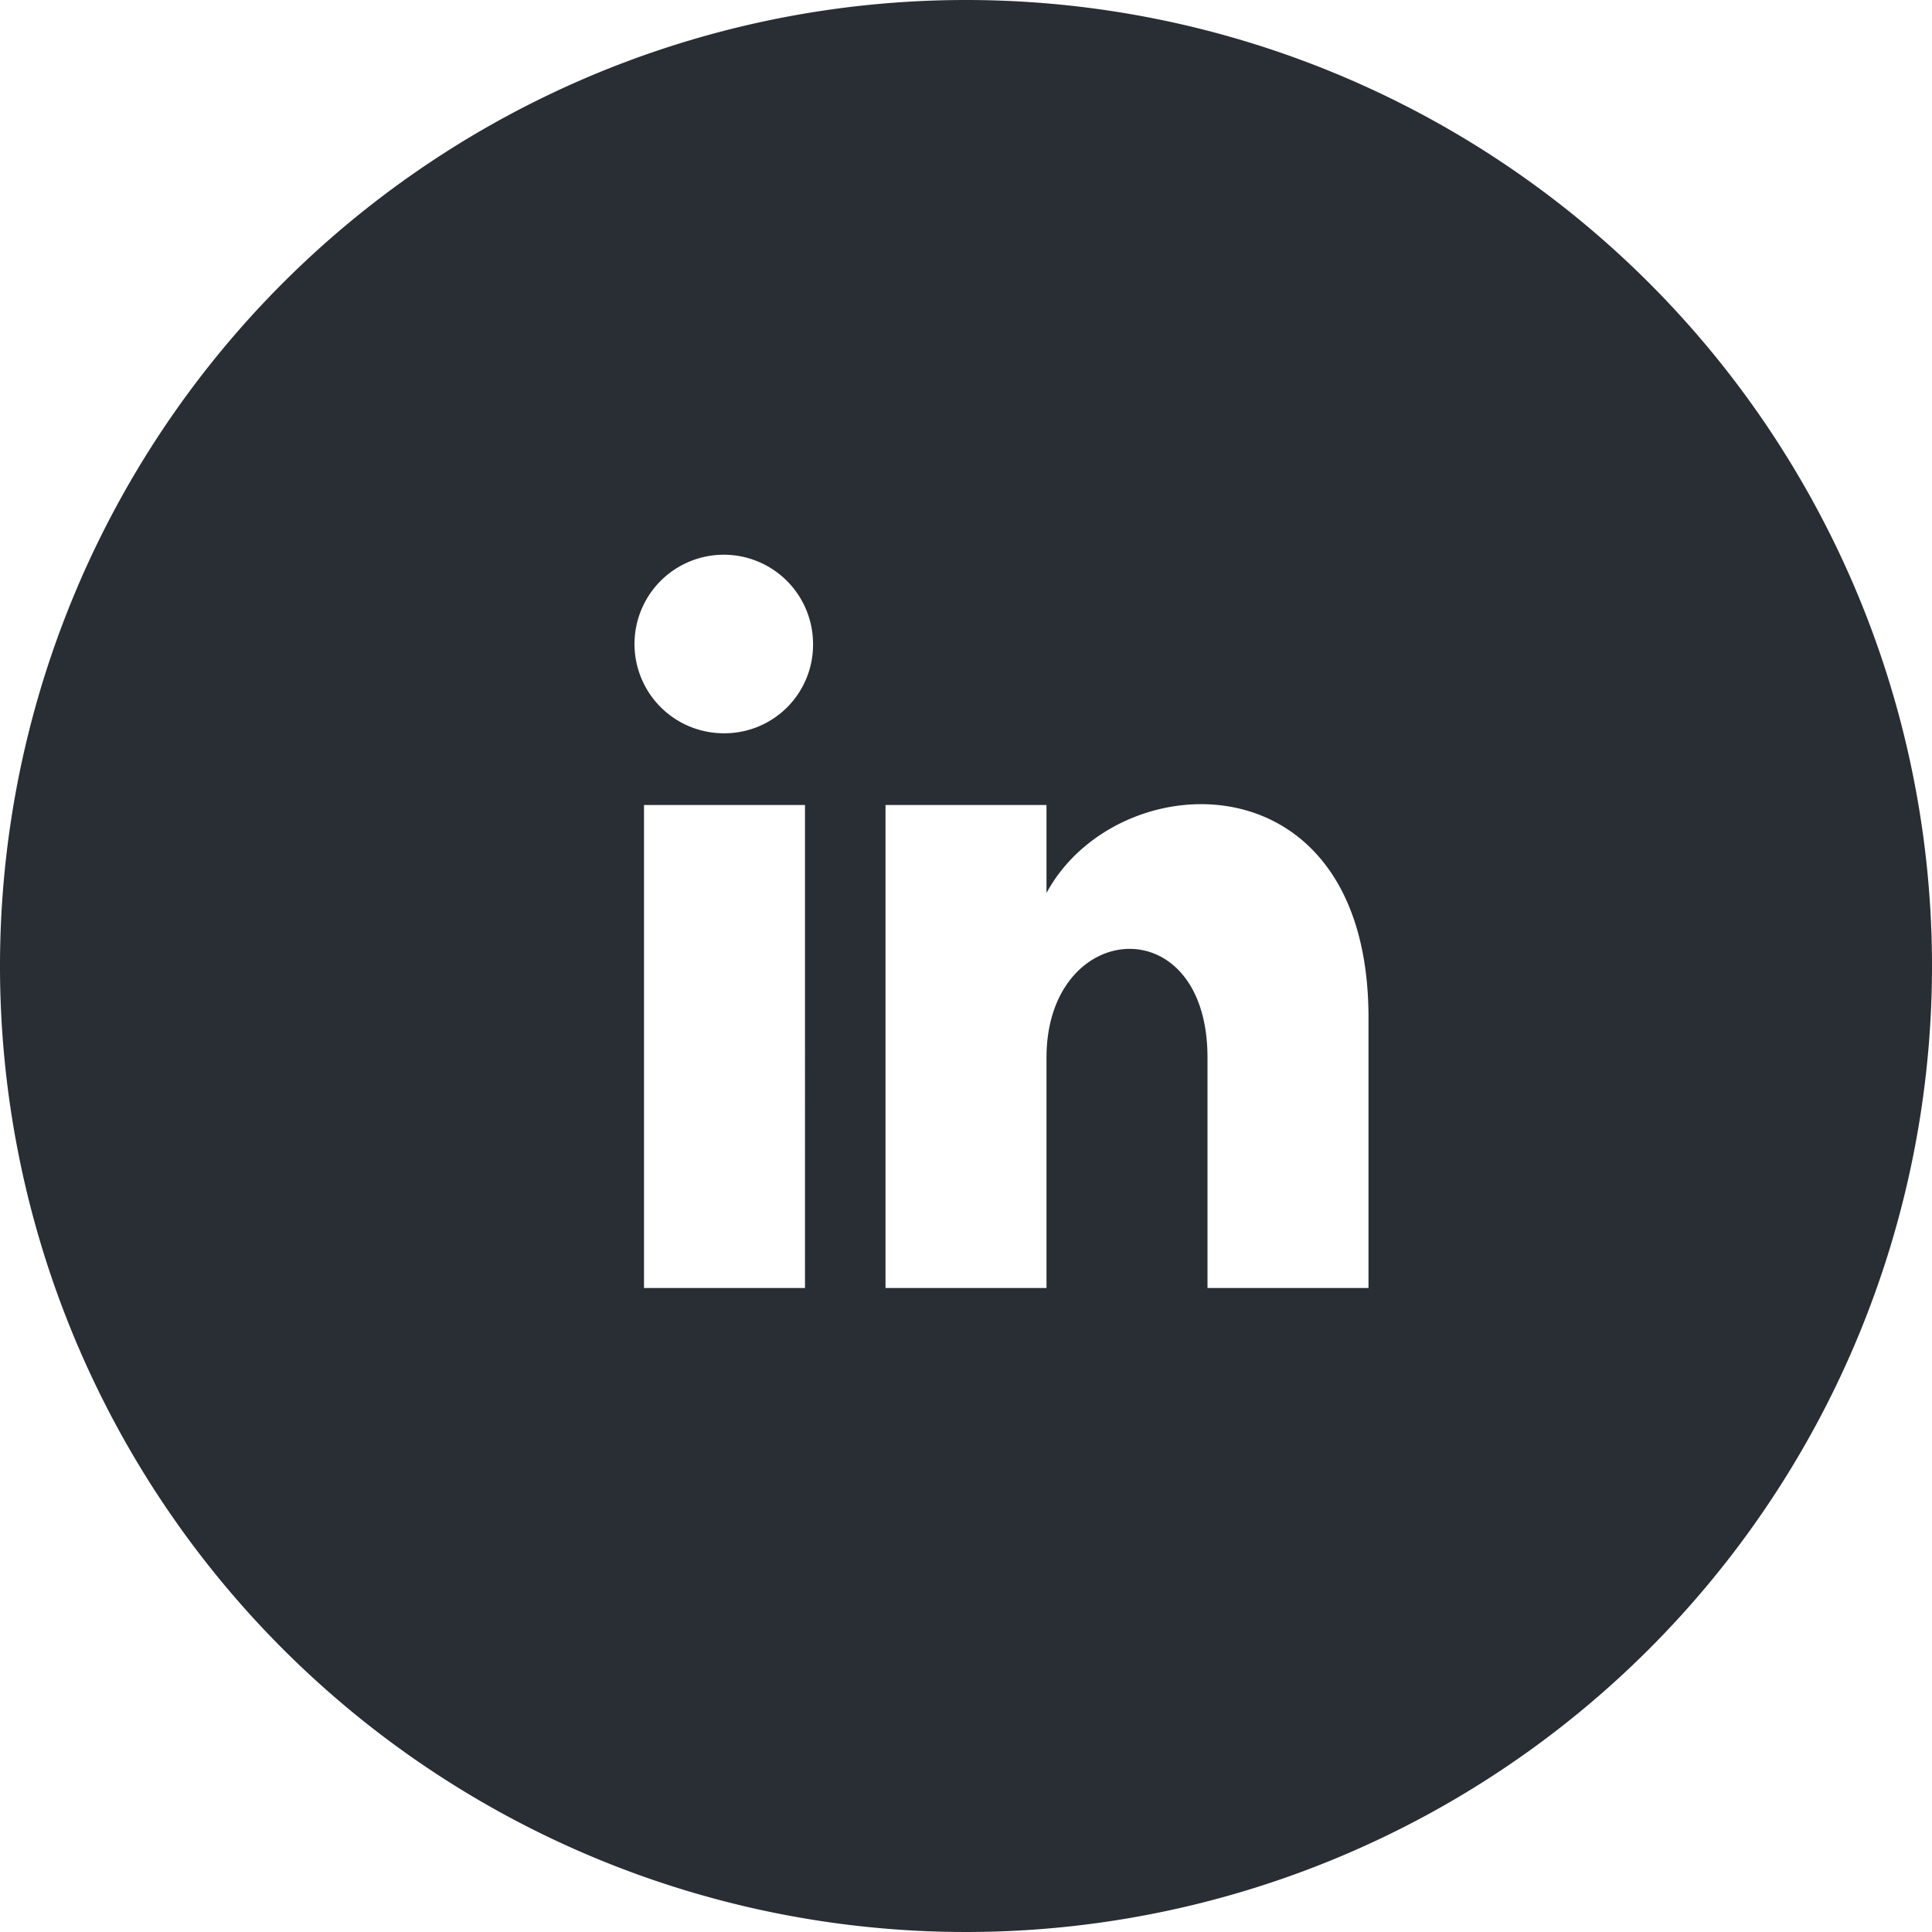 <svg xmlns="http://www.w3.org/2000/svg" width="24" height="24" viewBox="0 0 24 24">
  <path id="linkedin" d="M12,0A12,12,0,1,0,24,12,12,12,0,0,0,12,0ZM10,16H8V10h2ZM9,9.109A1.109,1.109,0,1,1,10.1,8,1.1,1.1,0,0,1,9,9.109ZM17,16H15V13.139c0-1.881-2-1.722-2,0V16H11V10h2v1.093c.872-1.616,4-1.736,4,1.548Z" fill="#292d34"/>
</svg>
